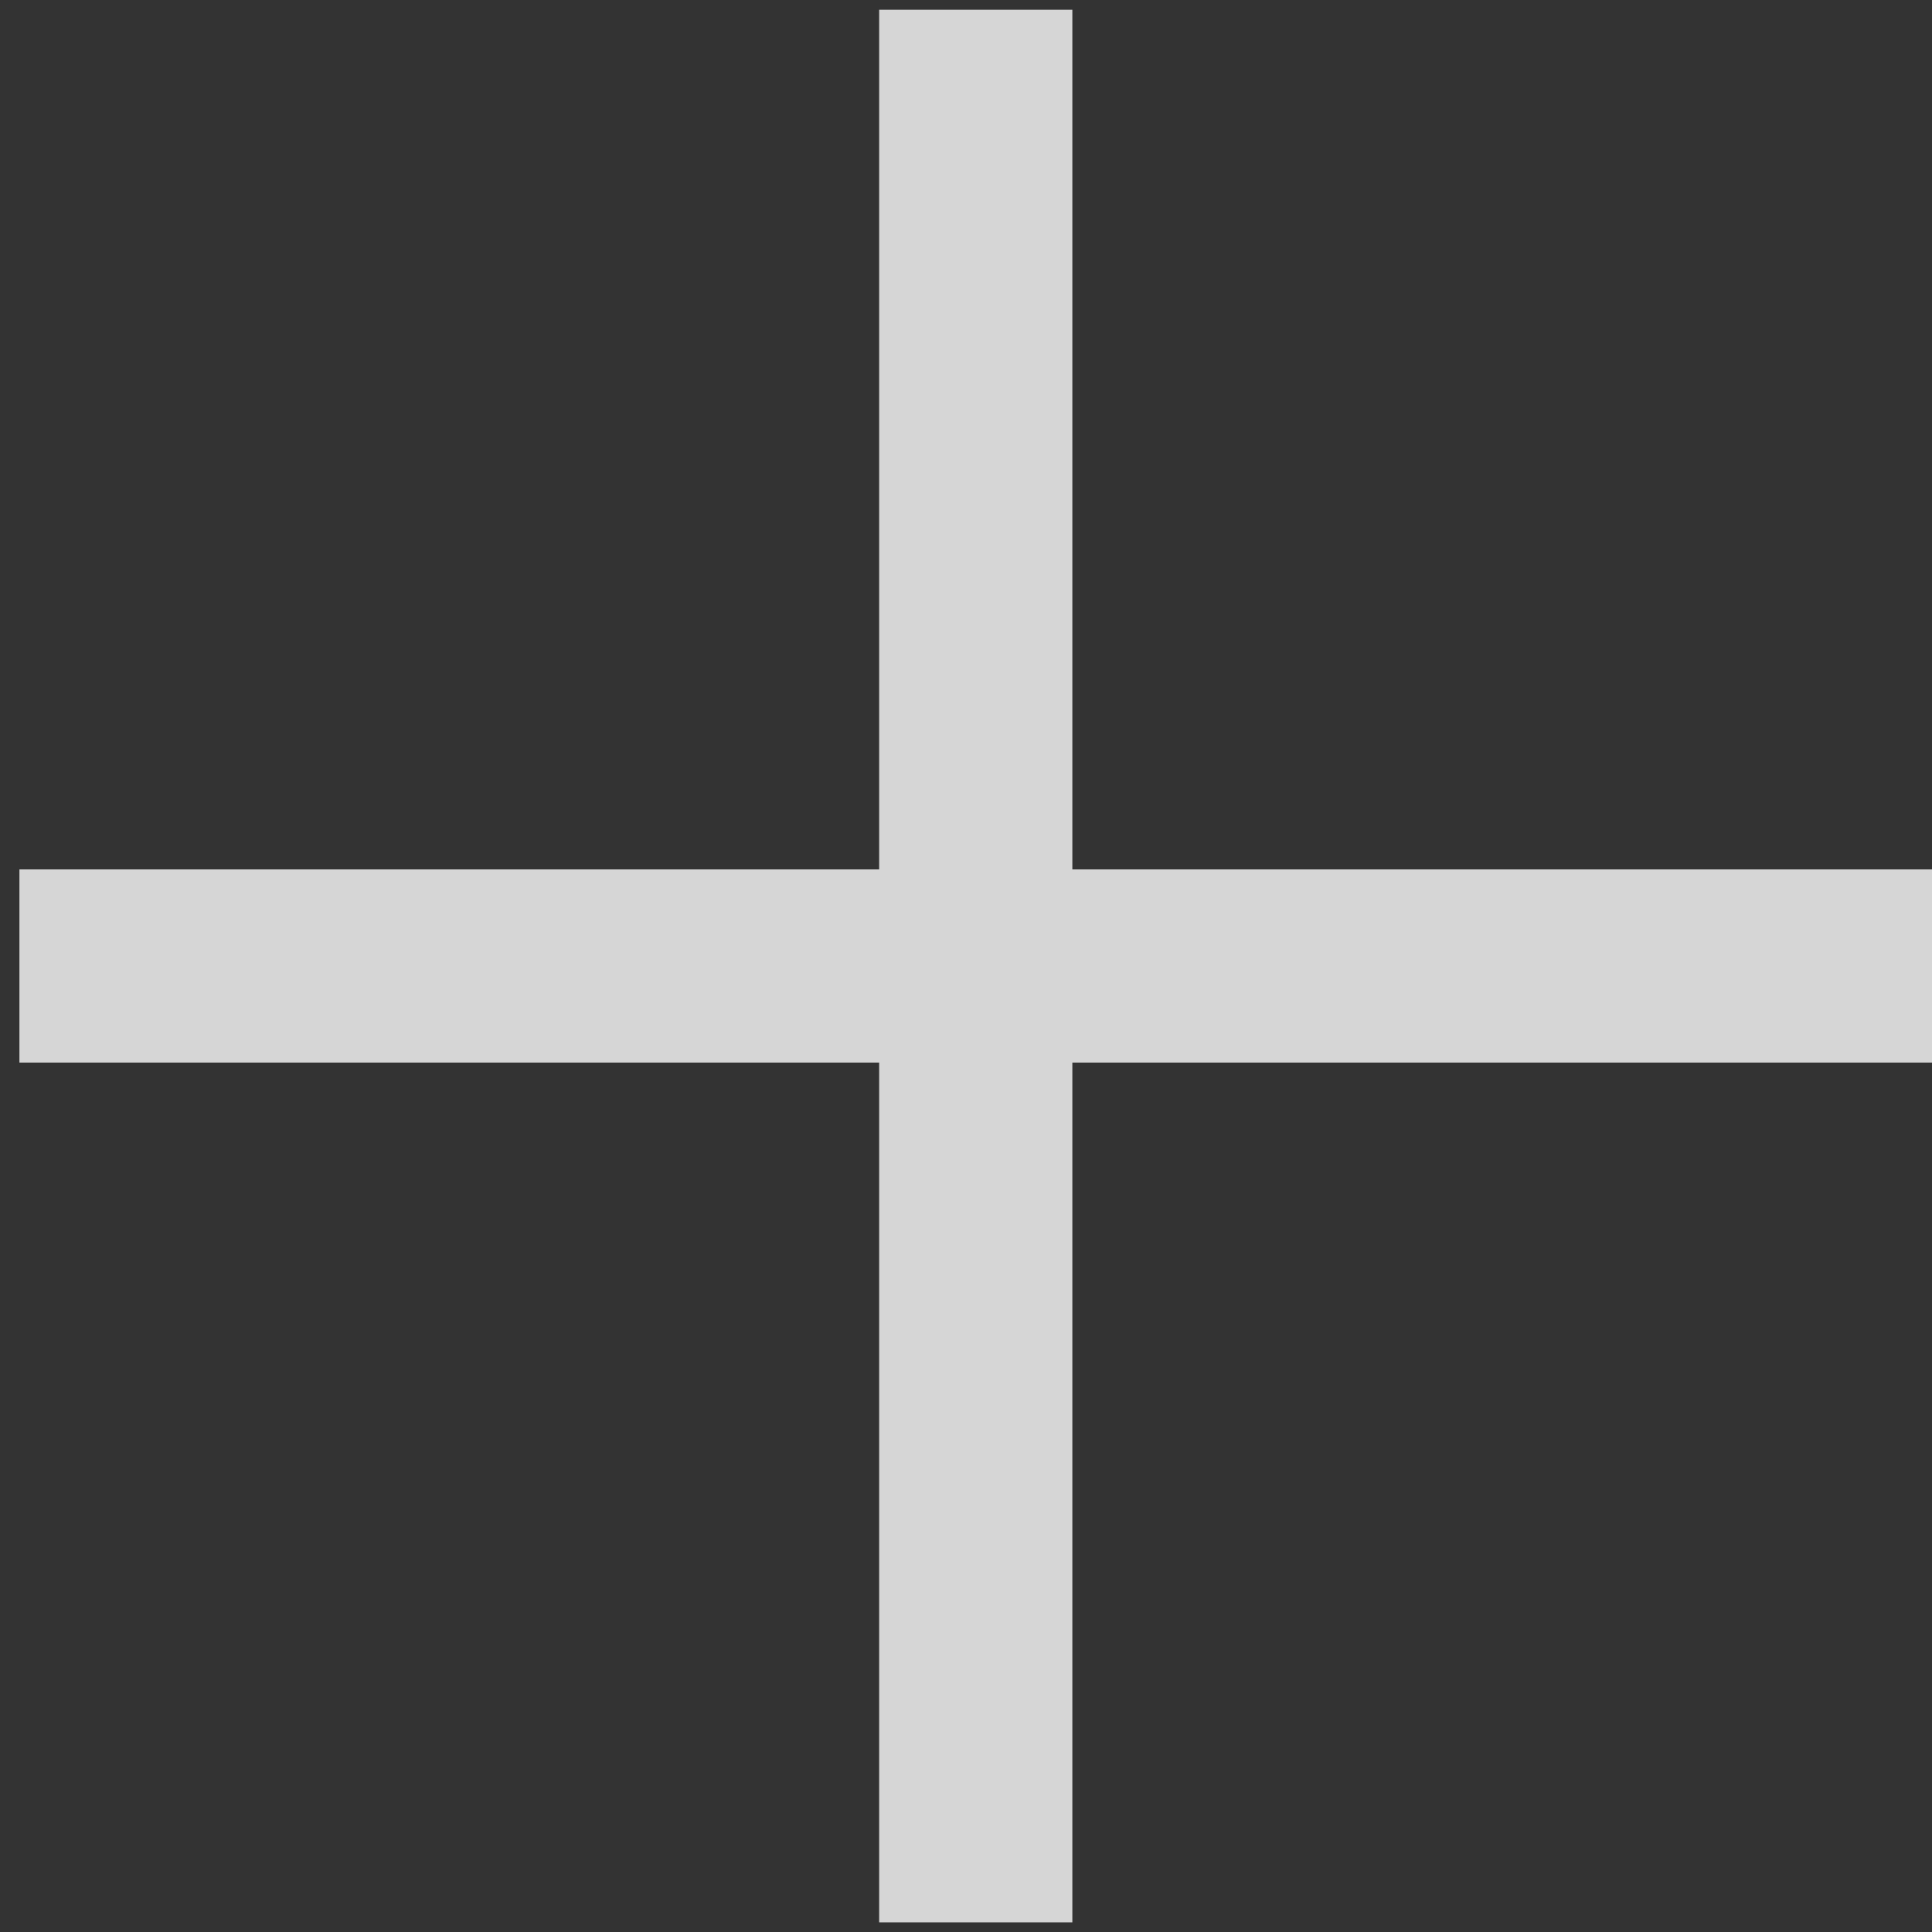 <svg width="20" height="20" viewBox="0 0 20 20" fill="none" xmlns="http://www.w3.org/2000/svg">
<rect x="0" y="0" width="20" height="20" fill="#333333" stroke="none"/>
<path d="M10.101 0.101V19.9M20 10H0.201" stroke="white" stroke-opacity="0.8" stroke-width="2"/>
</svg>
